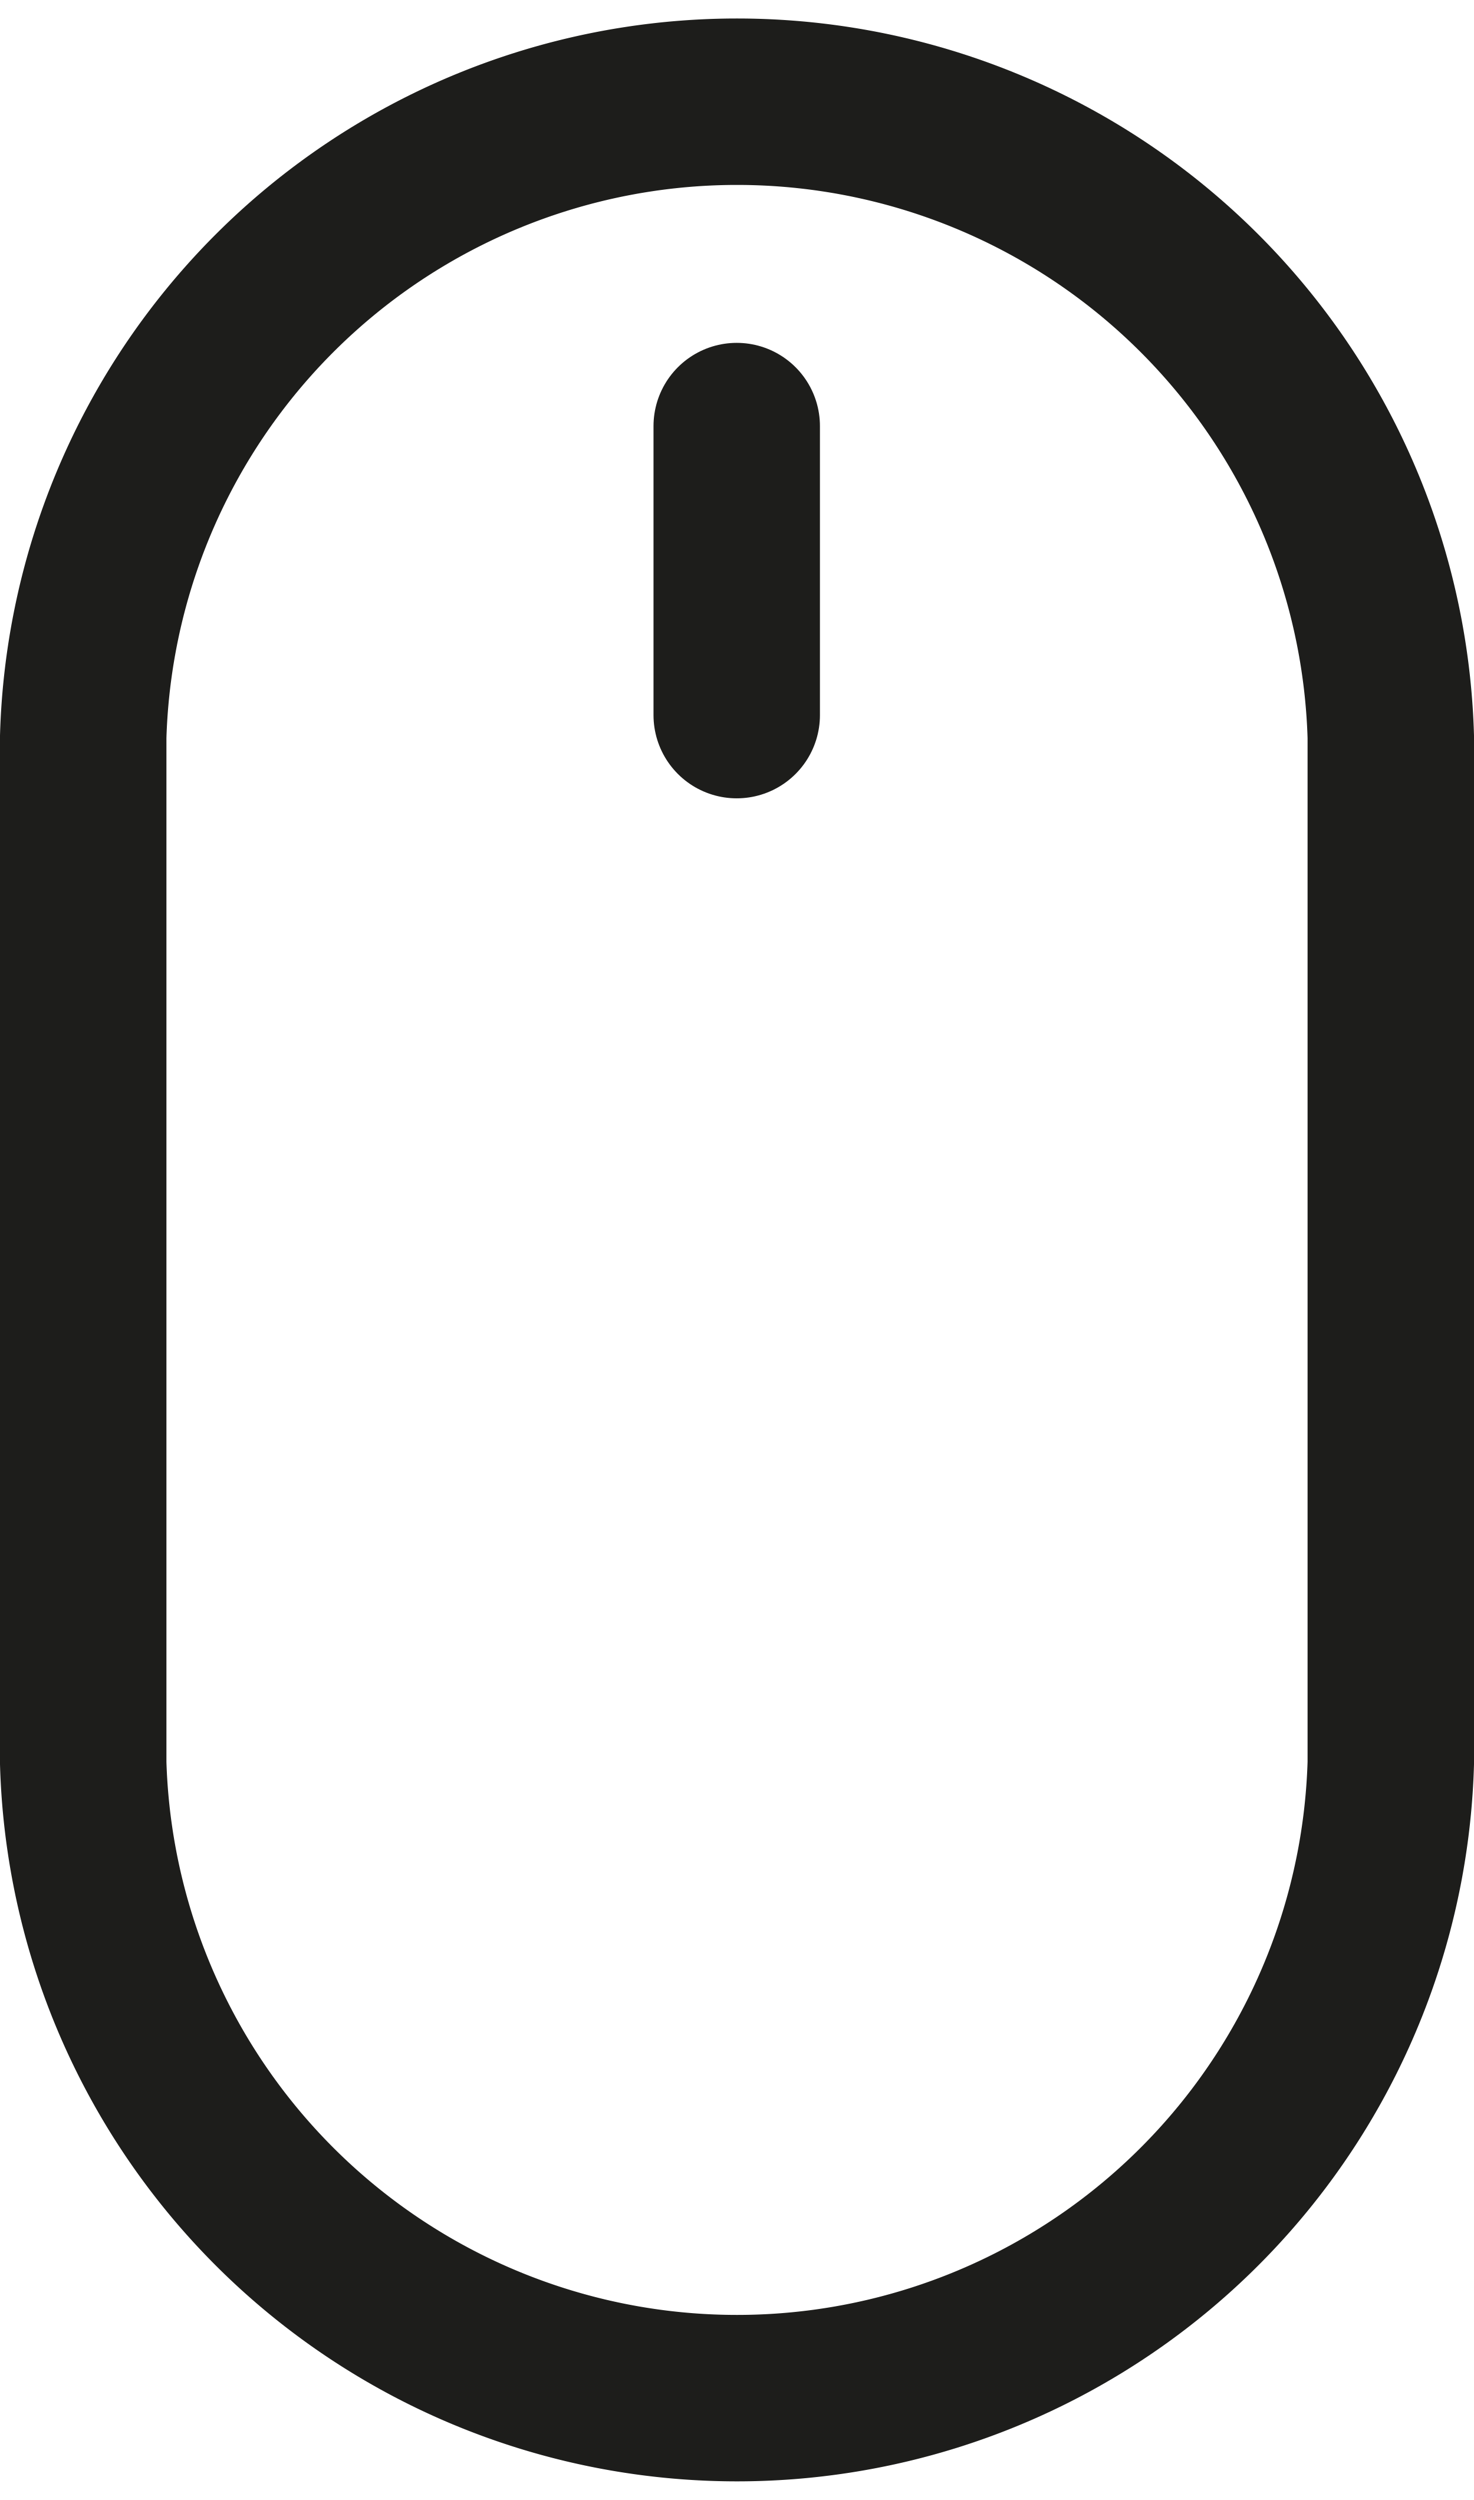 <svg xmlns="http://www.w3.org/2000/svg" viewBox="0 0 26.57 45.06"><defs><style>.cls-1{fill:none;stroke:#1d1d1b;stroke-linecap:round;stroke-miterlimit:10;stroke-width:3px;}</style></defs><g id="Ebene_2" data-name="Ebene 2"><g id="Ebene_1-2" data-name="Ebene 1"><path class="cls-1" d="M25.07,13.28a11.79,11.79,0,0,0-23.57,0v18.5a11.79,11.79,0,0,0,23.57,0Z"/><line class="cls-1" x1="13.28" y1="7.68" x2="13.28" y2="12.89"/></g></g></svg>